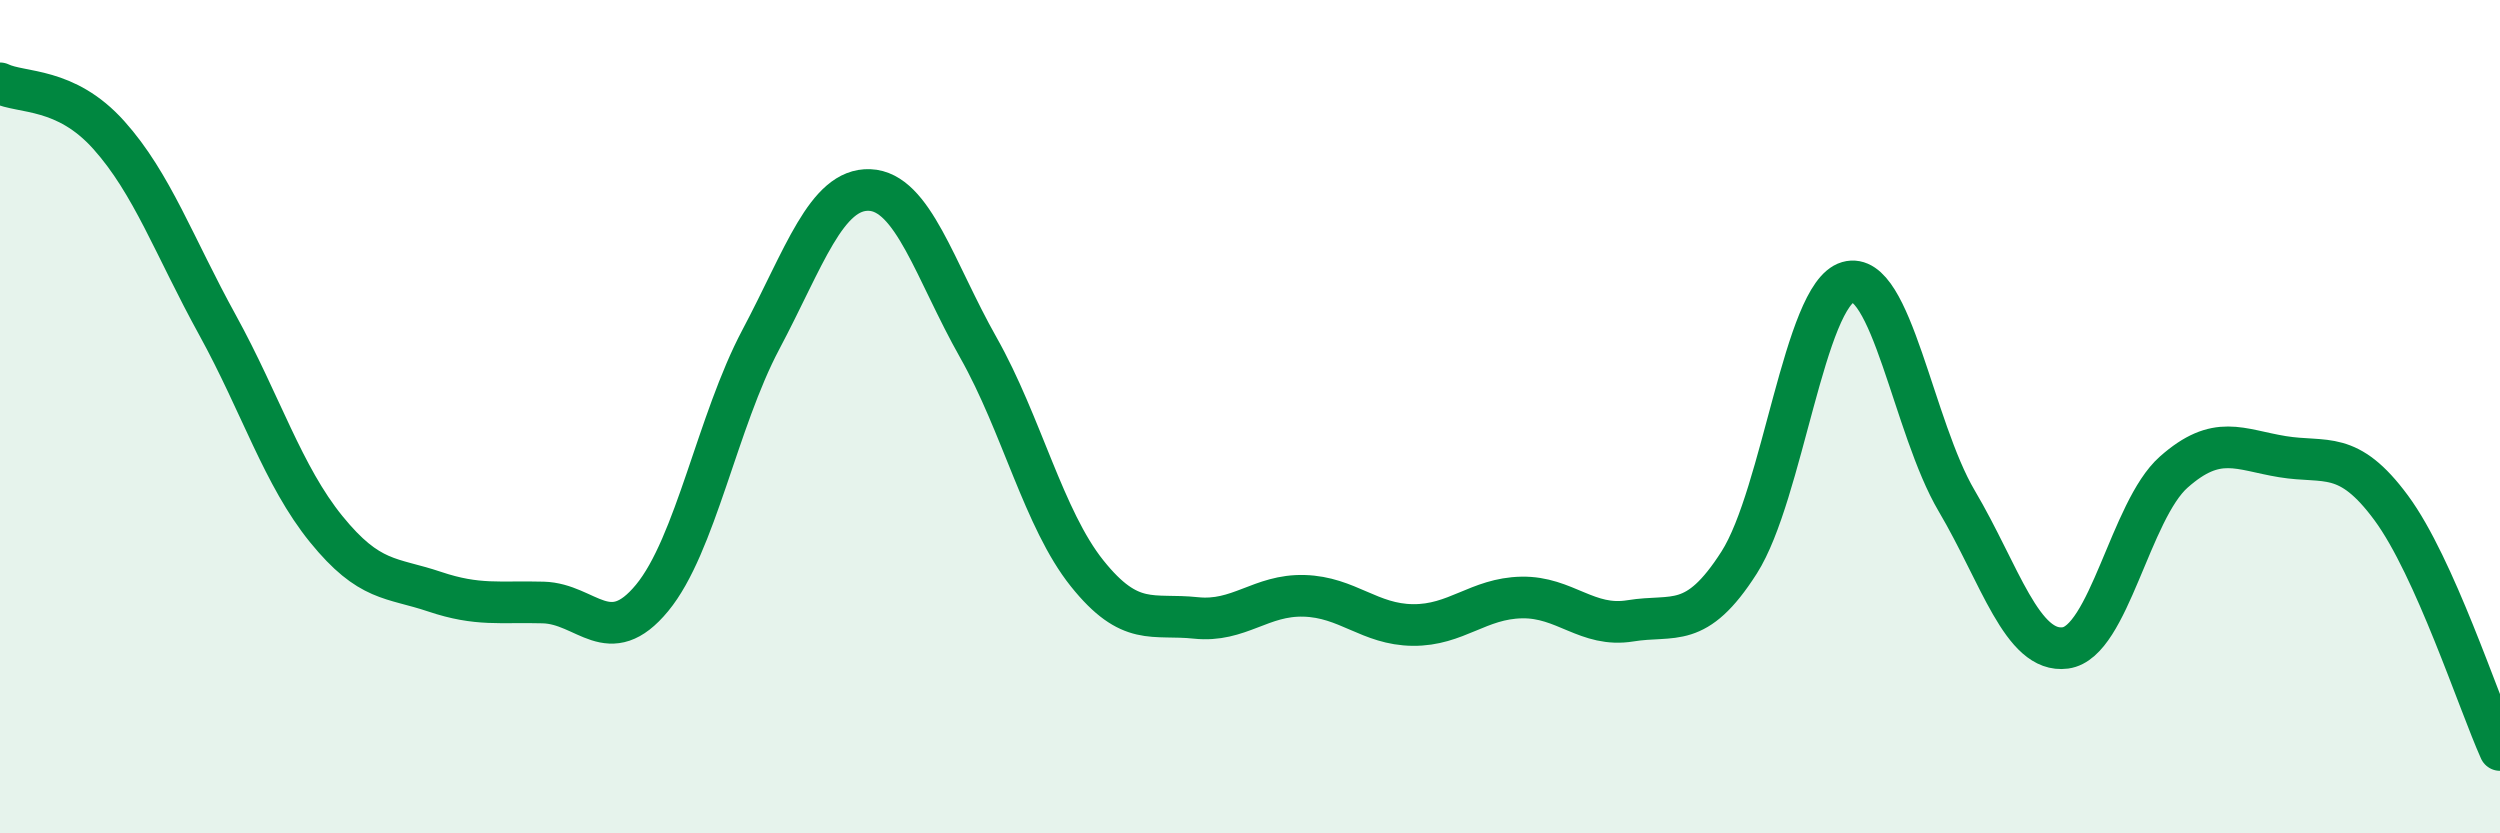 
    <svg width="60" height="20" viewBox="0 0 60 20" xmlns="http://www.w3.org/2000/svg">
      <path
        d="M 0,2 C 0.52,2.25 1.57,2.08 2.61,3.24 C 3.65,4.4 4.18,5.91 5.22,7.8 C 6.26,9.69 6.79,11.42 7.83,12.7 C 8.87,13.98 9.39,13.85 10.43,14.2 C 11.47,14.55 12,14.43 13.04,14.46 C 14.08,14.49 14.61,15.61 15.65,14.35 C 16.69,13.09 17.22,10.11 18.26,8.15 C 19.3,6.19 19.83,4.52 20.87,4.56 C 21.91,4.6 22.44,6.5 23.48,8.34 C 24.52,10.18 25.05,12.46 26.09,13.76 C 27.13,15.06 27.66,14.72 28.7,14.83 C 29.74,14.94 30.26,14.27 31.3,14.3 C 32.34,14.33 32.87,14.99 33.91,15 C 34.95,15.01 35.48,14.36 36.52,14.34 C 37.56,14.32 38.09,15.07 39.13,14.9 C 40.17,14.73 40.7,15.13 41.74,13.5 C 42.78,11.87 43.31,7.07 44.35,6.77 C 45.39,6.47 45.92,10.26 46.96,12.02 C 48,13.78 48.53,15.69 49.57,15.55 C 50.61,15.41 51.13,12.25 52.17,11.33 C 53.21,10.41 53.74,10.79 54.78,10.96 C 55.82,11.13 56.35,10.78 57.39,12.19 C 58.43,13.6 59.48,16.84 60,18L60 20L0 20Z"
        fill="#008740"
        opacity="0.1"
        stroke-linecap="round"
        stroke-linejoin="round"
      />
      <path
        d="M 0,2 C 0.52,2.25 1.57,2.08 2.61,3.24 C 3.65,4.4 4.18,5.91 5.22,7.8 C 6.26,9.69 6.79,11.42 7.83,12.7 C 8.87,13.98 9.39,13.85 10.43,14.2 C 11.47,14.55 12,14.43 13.04,14.46 C 14.08,14.49 14.61,15.61 15.65,14.35 C 16.69,13.09 17.22,10.11 18.26,8.15 C 19.3,6.19 19.83,4.52 20.87,4.56 C 21.91,4.6 22.44,6.5 23.48,8.34 C 24.52,10.18 25.05,12.46 26.09,13.76 C 27.13,15.06 27.66,14.72 28.7,14.83 C 29.74,14.94 30.26,14.27 31.3,14.3 C 32.34,14.33 32.87,14.99 33.91,15 C 34.95,15.01 35.48,14.36 36.52,14.34 C 37.56,14.32 38.09,15.07 39.13,14.9 C 40.17,14.73 40.7,15.13 41.74,13.5 C 42.78,11.87 43.31,7.07 44.35,6.77 C 45.39,6.47 45.92,10.26 46.96,12.02 C 48,13.78 48.53,15.69 49.57,15.55 C 50.61,15.41 51.13,12.25 52.17,11.33 C 53.21,10.41 53.74,10.79 54.78,10.96 C 55.82,11.13 56.35,10.78 57.39,12.19 C 58.43,13.6 59.48,16.84 60,18"
        stroke="#008740"
        stroke-width="1"
        fill="none"
        stroke-linecap="round"
        stroke-linejoin="round"
      />
    </svg>
  